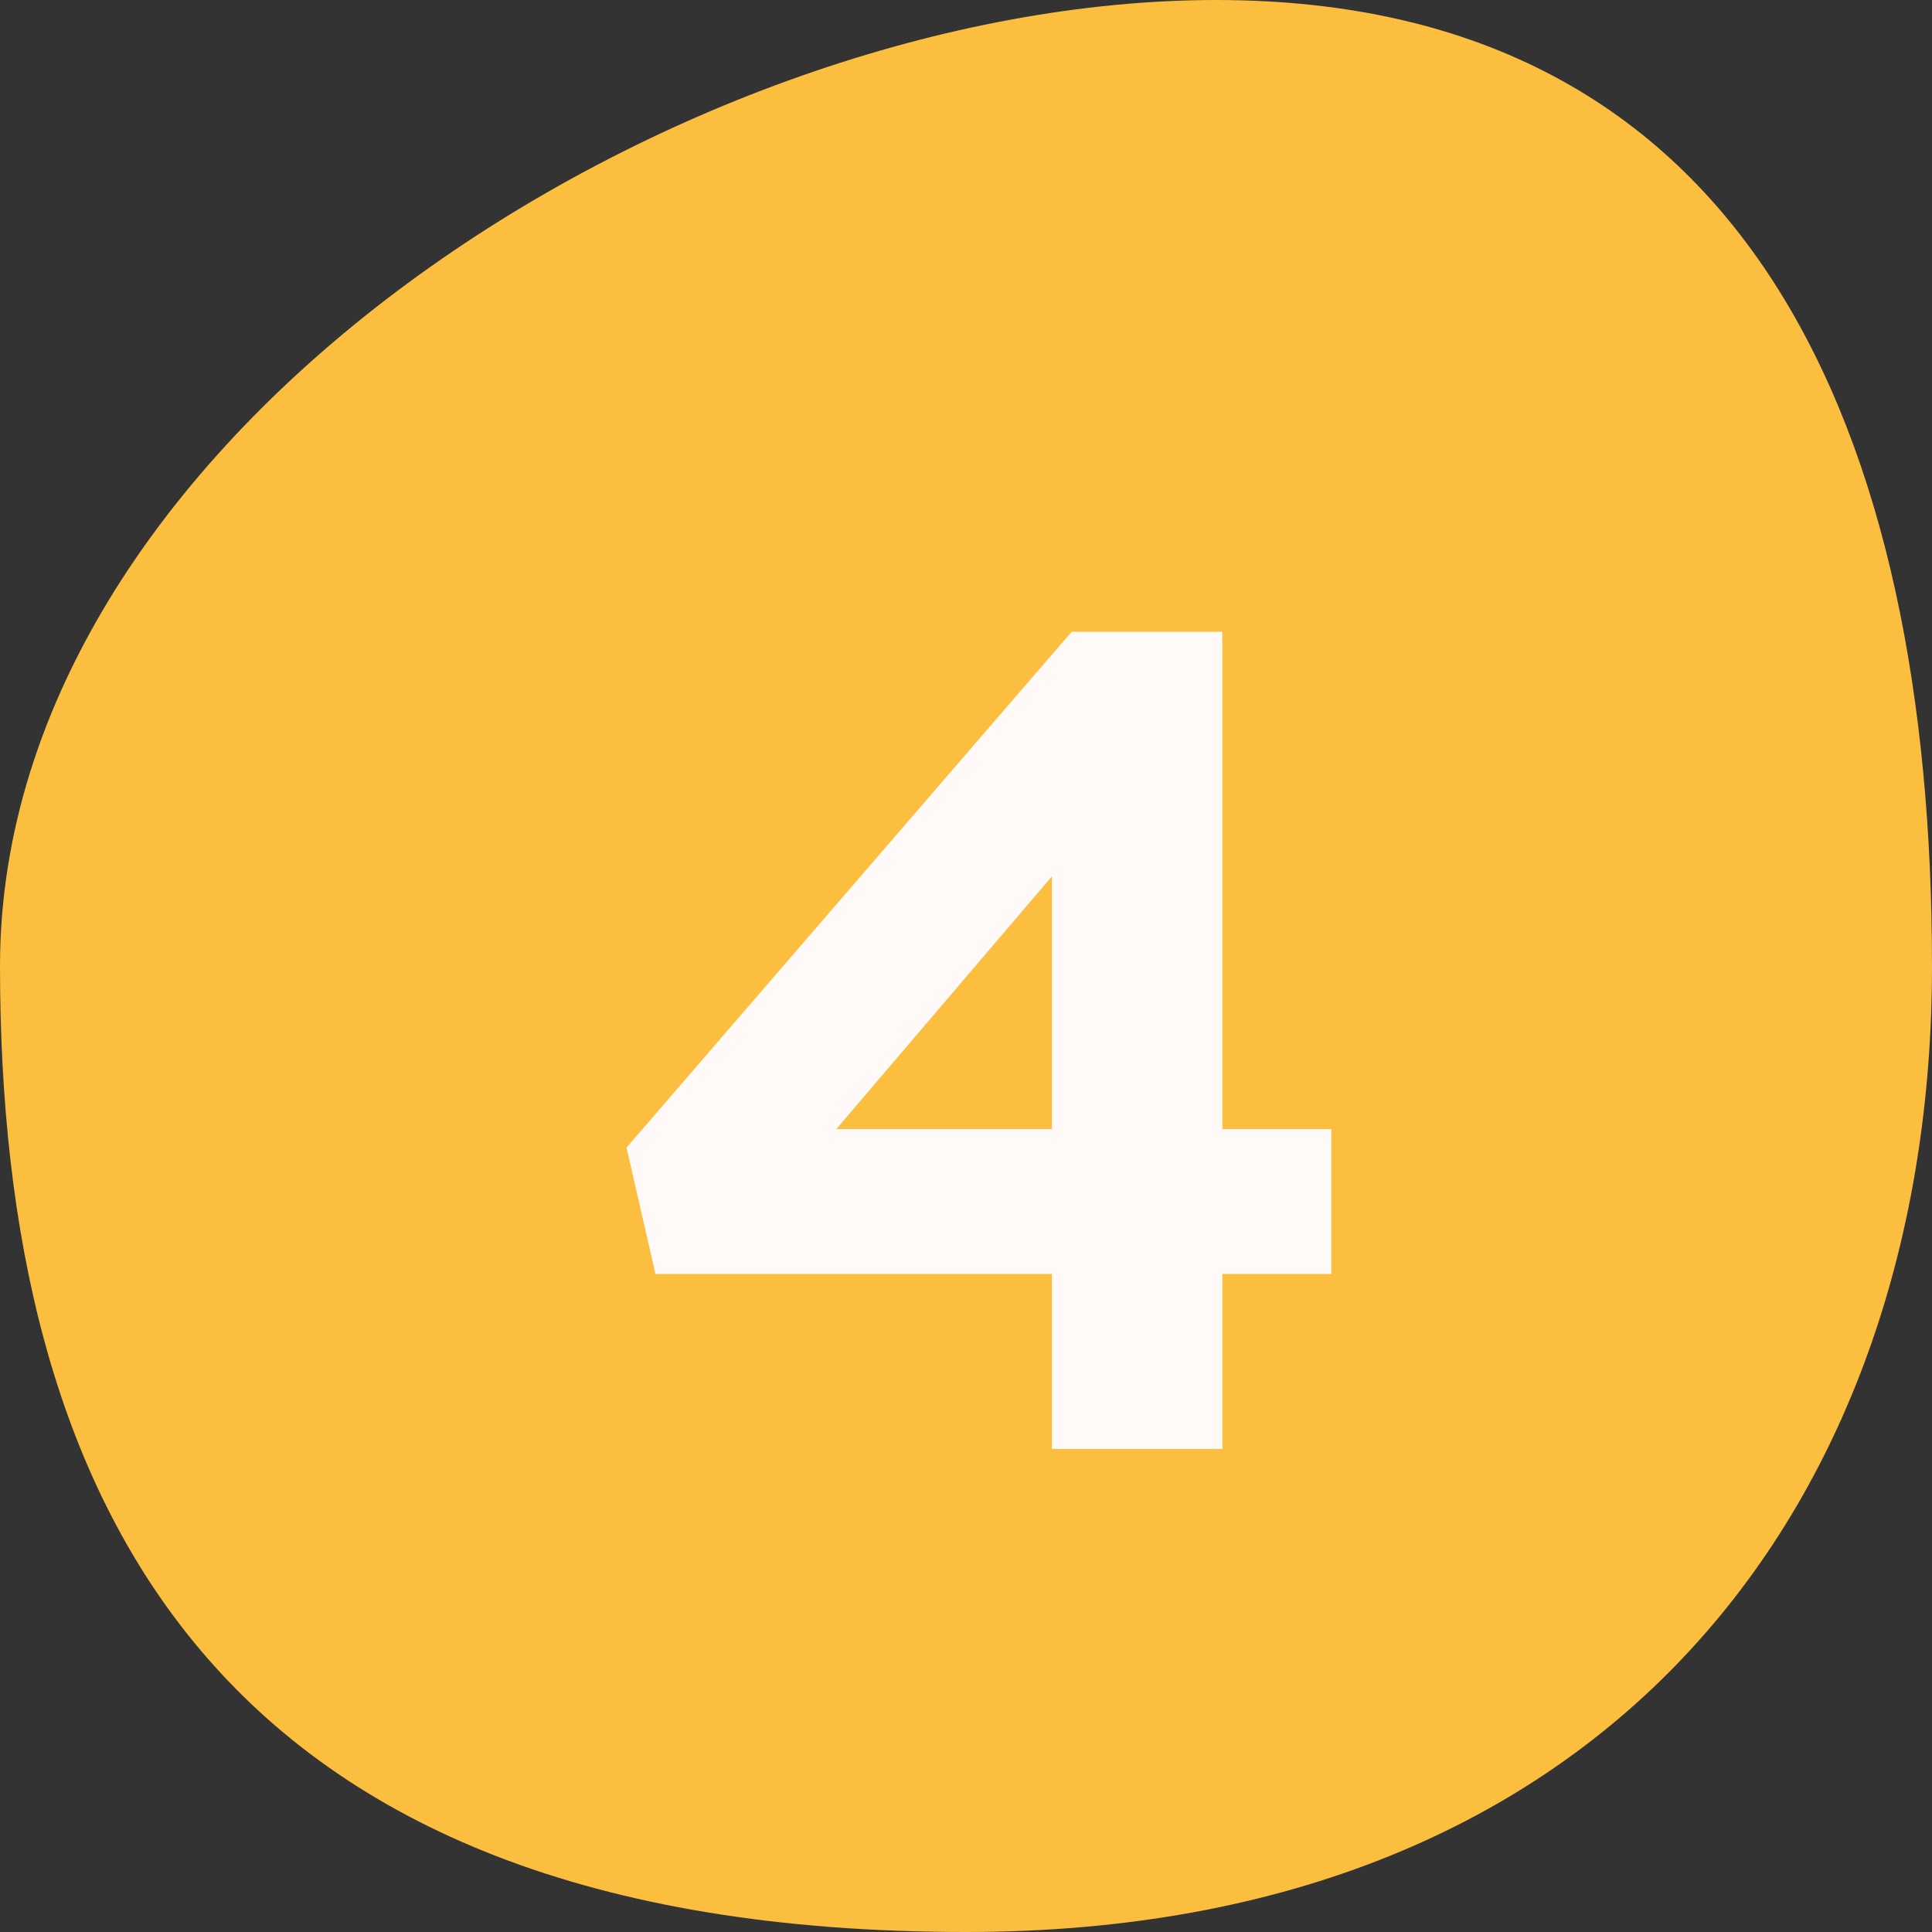 <svg width="40" height="40" viewBox="0 0 40 40" fill="none" xmlns="http://www.w3.org/2000/svg">
<rect x="0" y="0" width="40" height="40" fill="#333333" stroke="none"/>
<path d="M40 20C40 31.046 33.368 40 20 40C4.352 40 0 31.046 0 20C0 8.954 14.136 0 25.181 0C36.227 0 40 8.954 40 20Z" fill="#FBBE3F"/>
<path d="M21.779 30V26.376H13.571L12.971 23.76L22.187 13.08H25.307V23.376H27.563V26.376H25.307V30H21.779ZM17.315 23.376H21.779V18.144L17.315 23.376Z" fill="#FFFAF7"/>
</svg>
